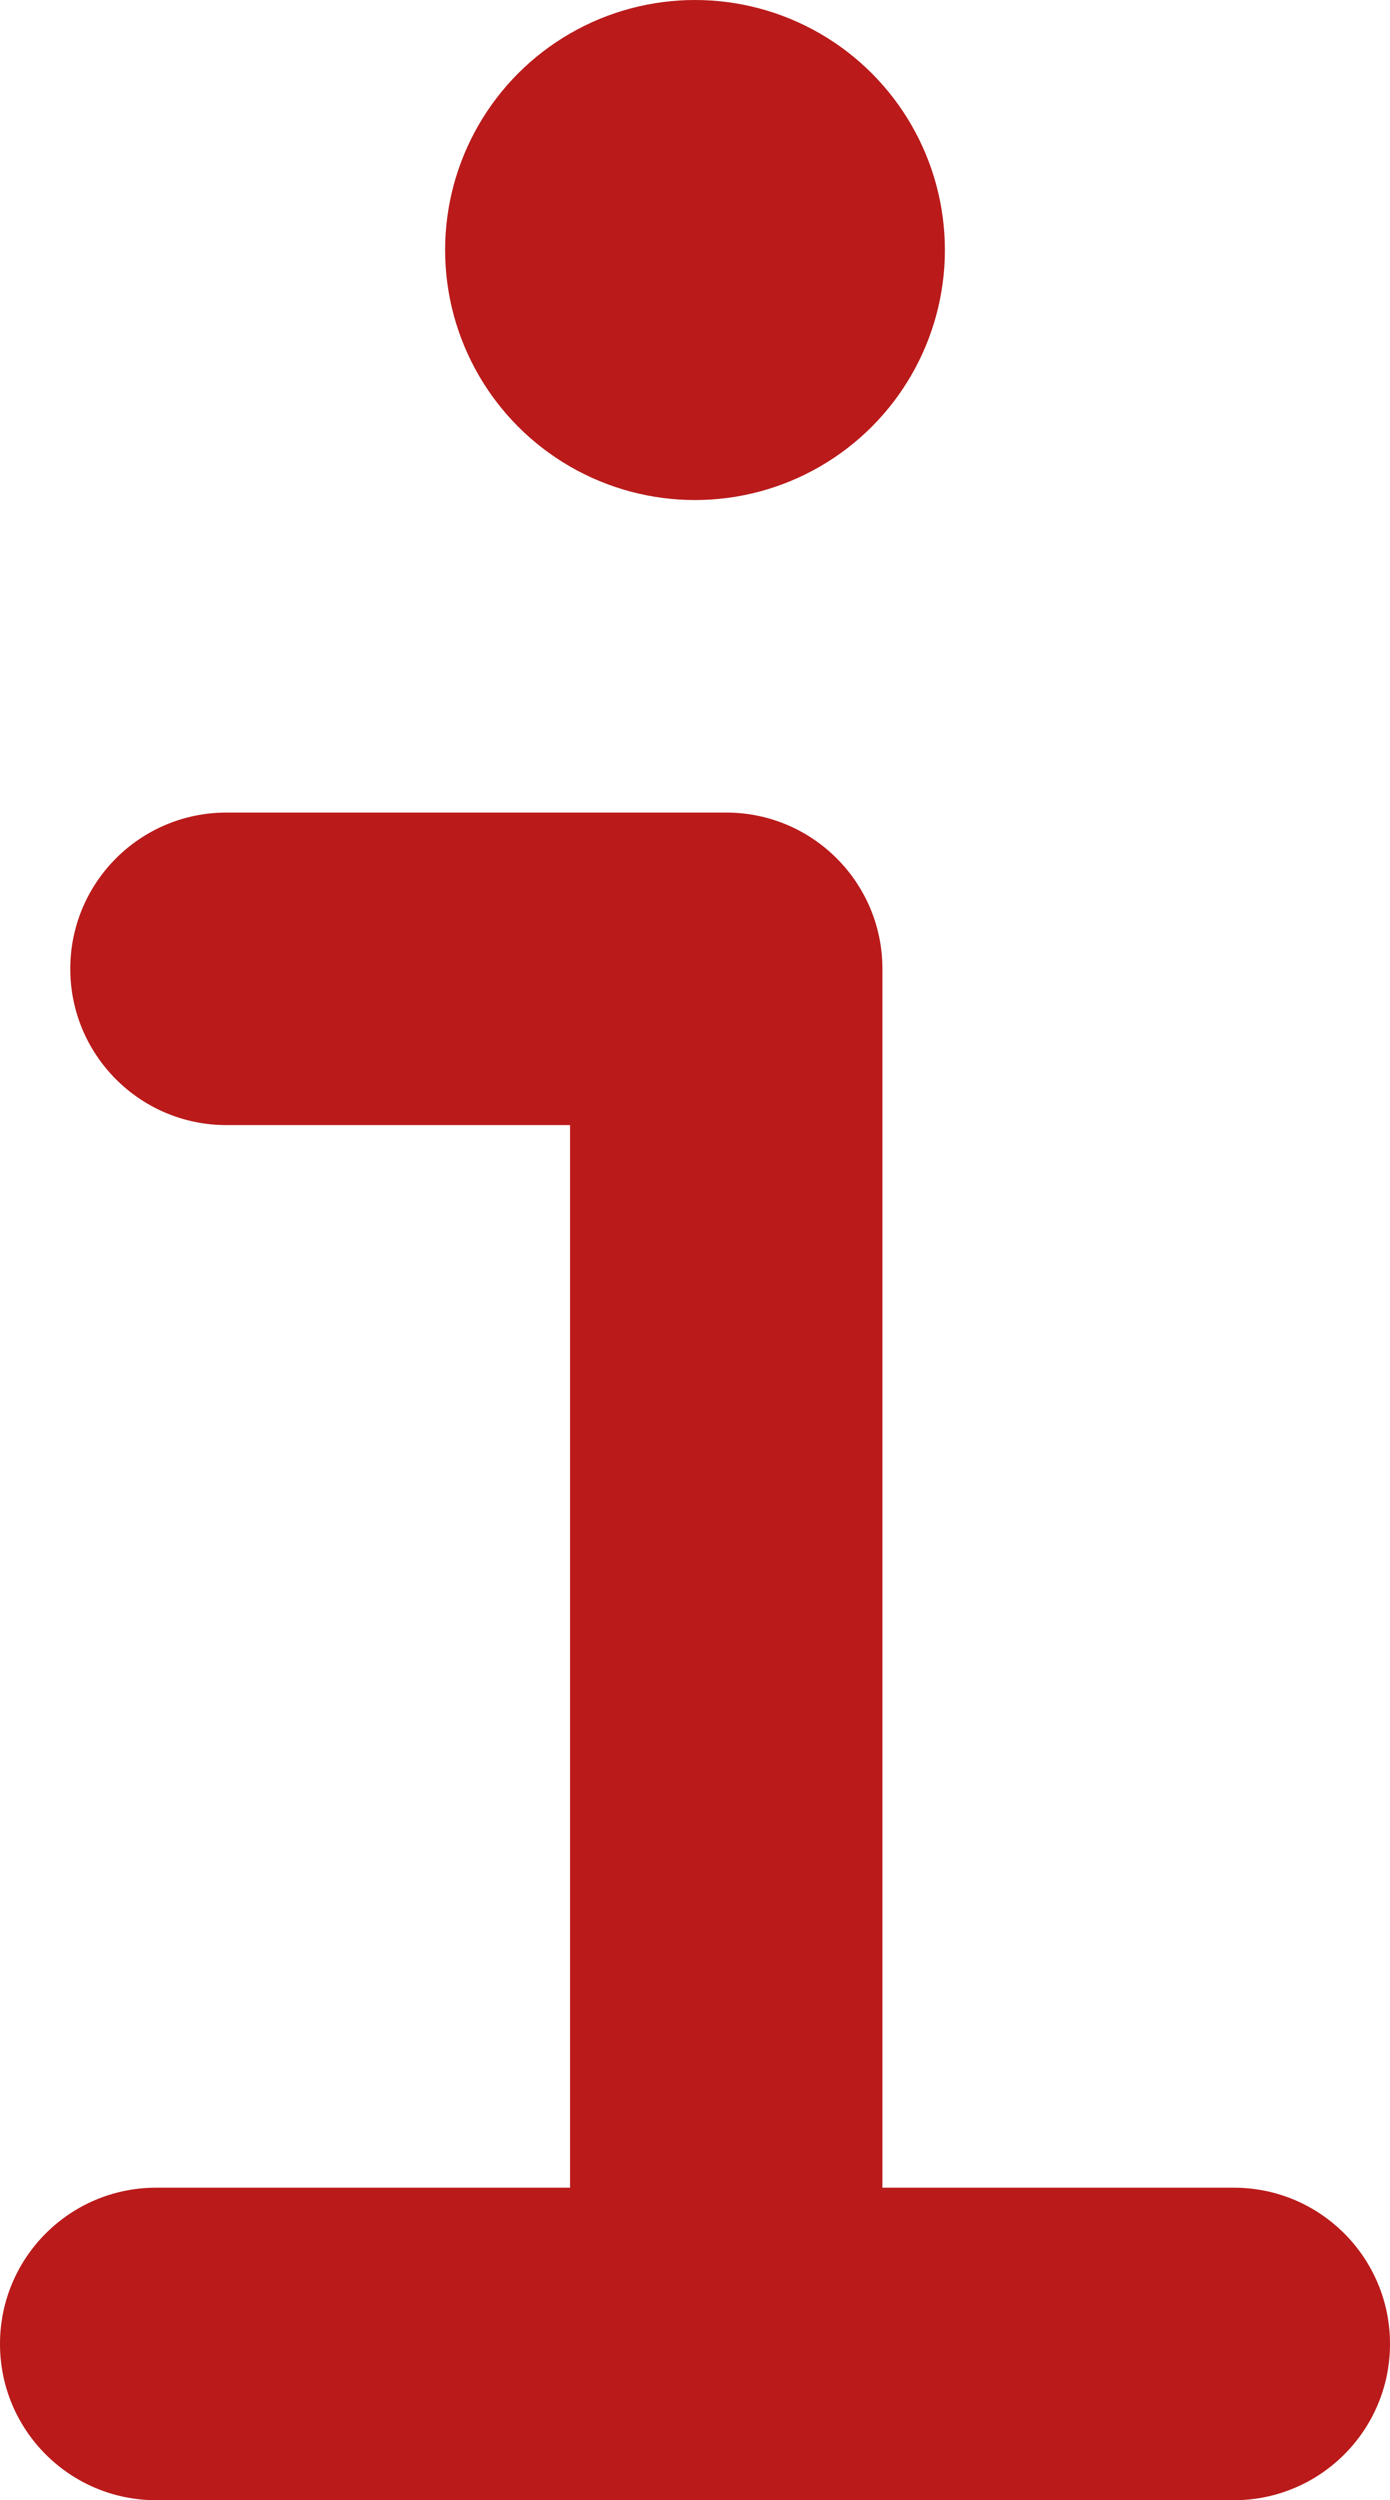 <?xml version="1.0" encoding="UTF-8"?>
<svg id="Layer_1" data-name="Layer 1" xmlns="http://www.w3.org/2000/svg" viewBox="0 0 178 320">
  <defs>
    <style>
      .cls-1 {
        fill: #ba1a1a;
      }
    </style>
  </defs>
  <path class="cls-1" d="M158,280h-45V124c0-11.05-8.95-20-20-20H29c-11.05,0-20,8.95-20,20s8.95,20,20,20h44v136H20c-11.05,0-20,8.95-20,20s8.95,20,20,20h138c11.05,0,20-8.95,20-20s-8.95-20-20-20Z"/>
  <circle class="cls-1" cx="89" cy="32" r="32"/>
</svg>